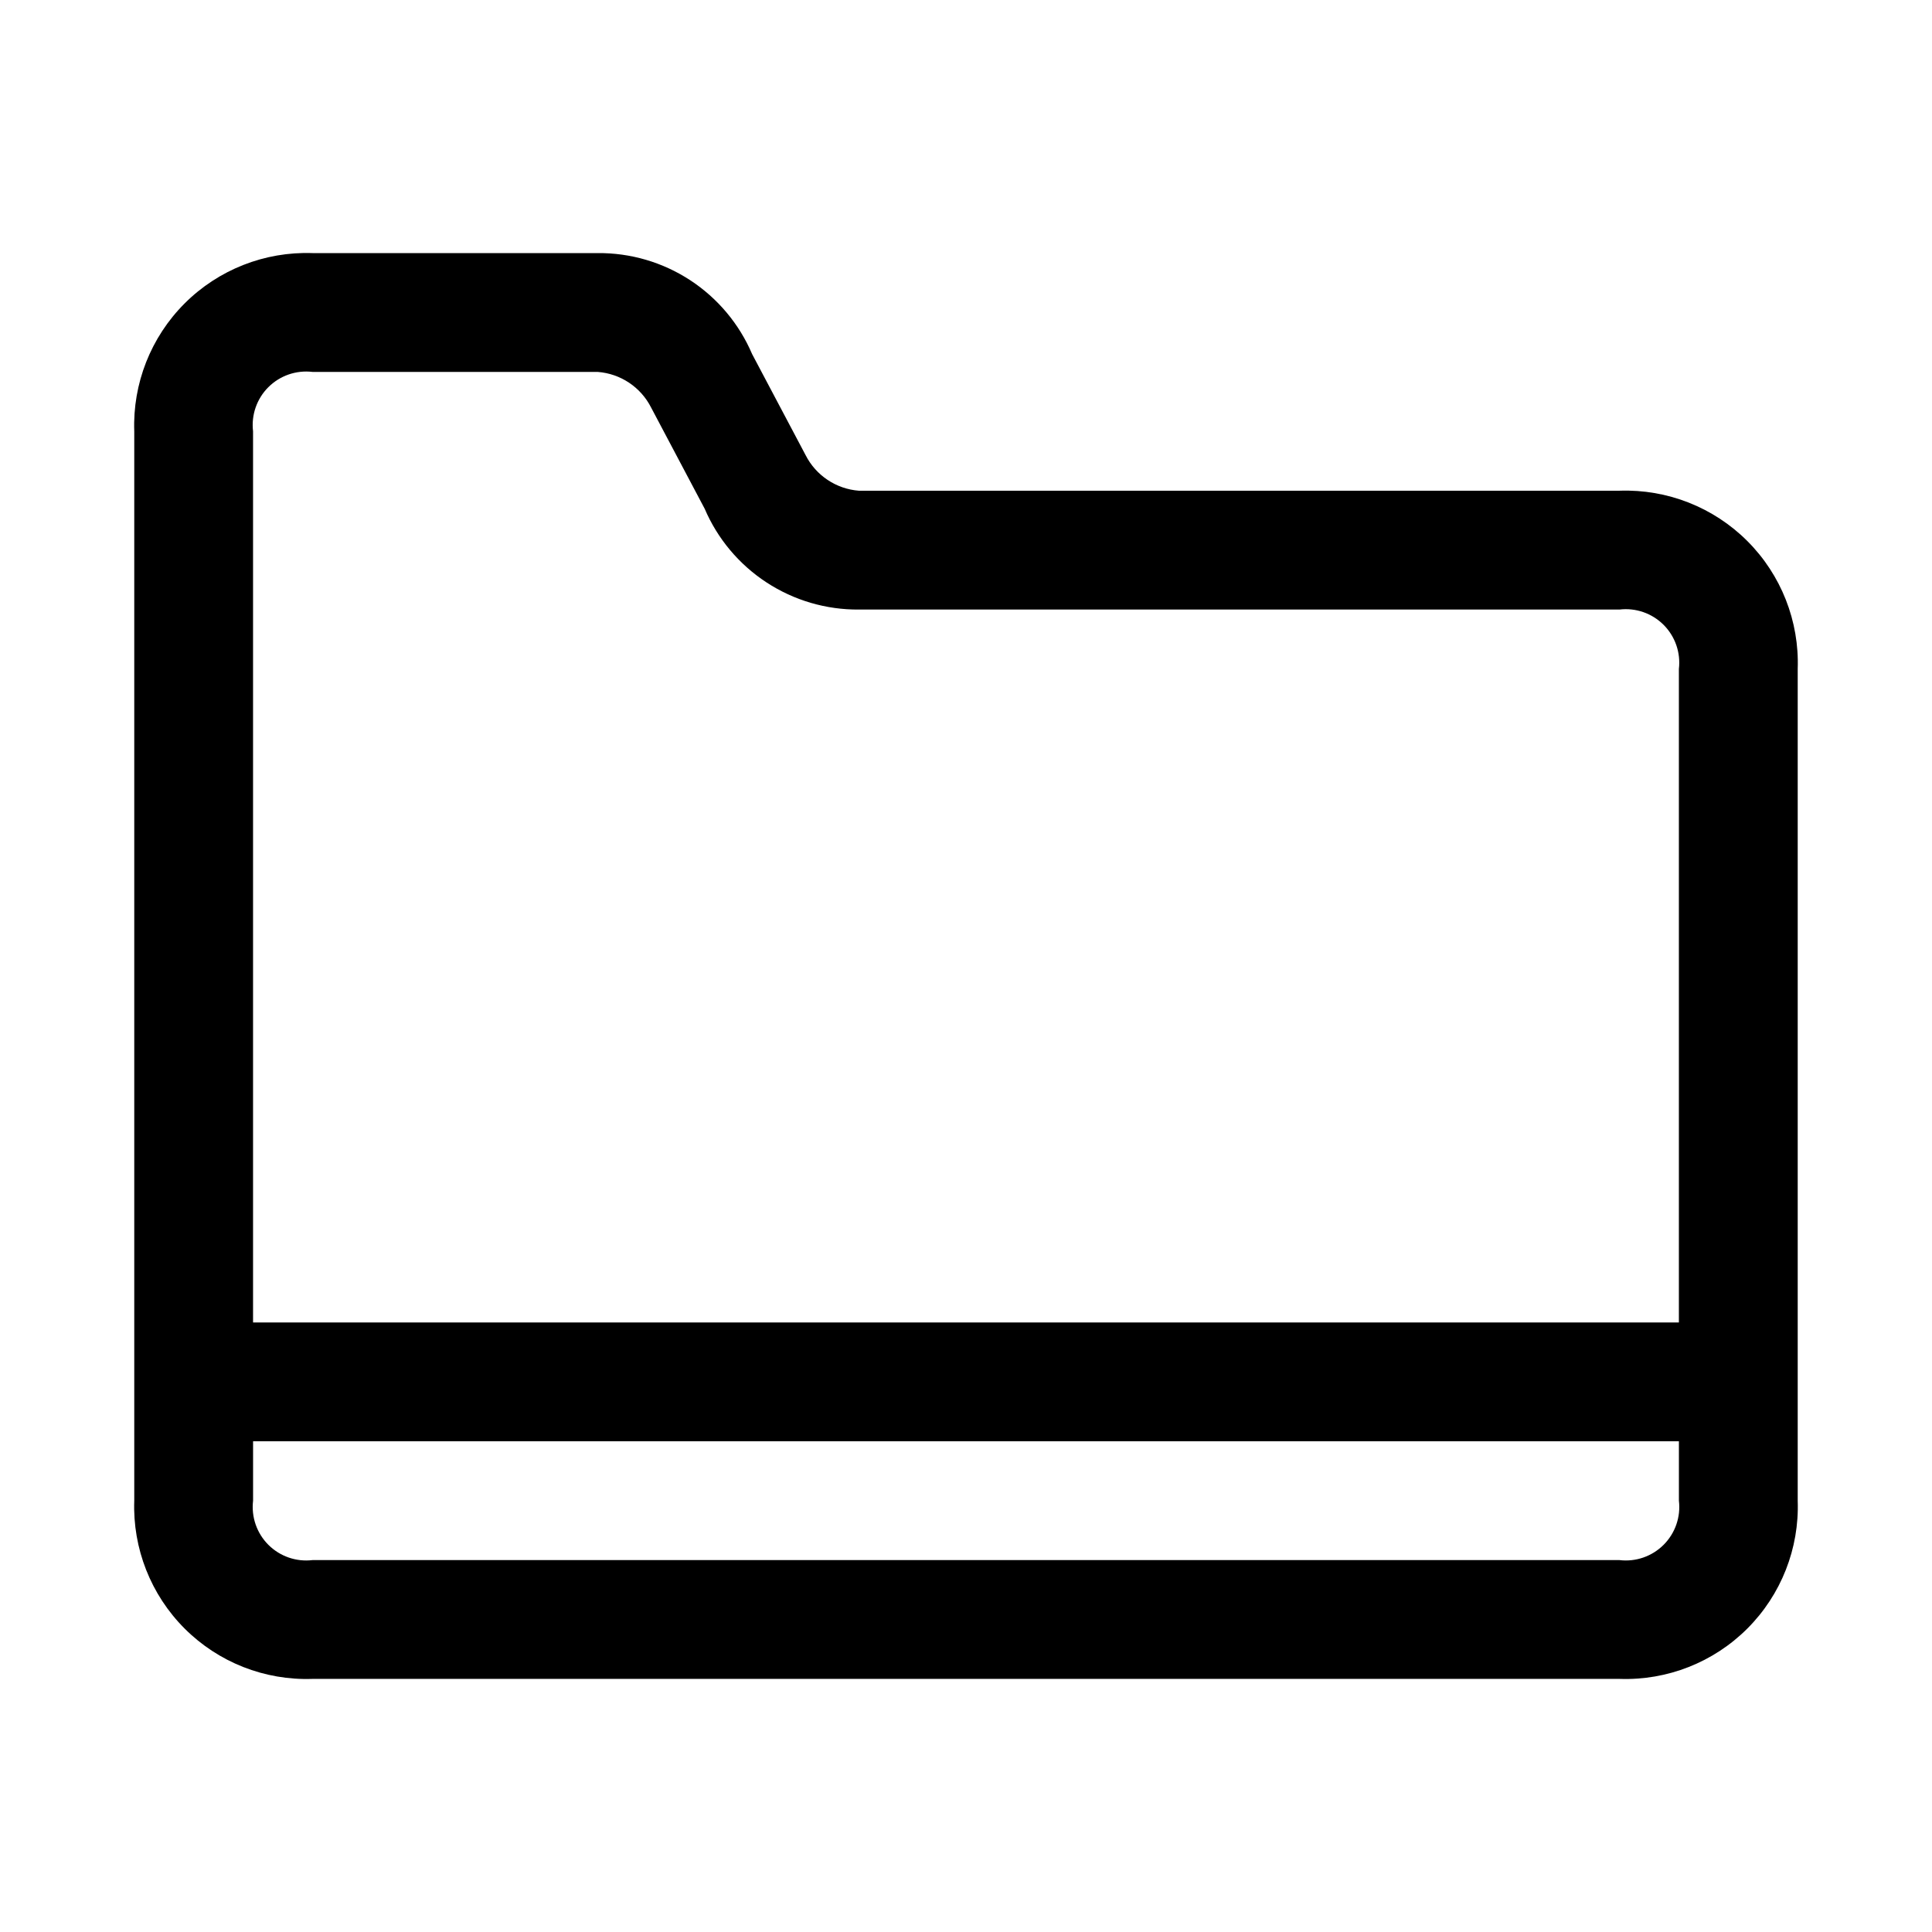 <?xml version="1.0" encoding="UTF-8"?>
<!-- Uploaded to: SVG Repo, www.svgrepo.com, Generator: SVG Repo Mixer Tools -->
<svg fill="#000000" width="800px" height="800px" version="1.1" viewBox="144 144 512 512" xmlns="http://www.w3.org/2000/svg">
 <path d="m573.18 274.05h-201.52c-6.055-0.449-11.43-4.035-14.172-9.445l-14.168-26.766c-3.418-8.004-9.133-14.816-16.414-19.582-7.285-4.762-15.816-7.262-24.52-7.184h-75.574c-12.656-0.445-24.93 4.387-33.887 13.344-8.957 8.957-13.789 21.23-13.344 33.887v283.39c-0.445 12.656 4.387 24.93 13.344 33.887s21.23 13.789 33.887 13.344h346.37c12.656 0.445 24.93-4.387 33.887-13.344 8.957-8.957 13.789-21.23 13.344-33.887v-220.42c0.445-12.656-4.387-24.93-13.344-33.887-8.957-8.957-21.23-13.789-33.887-13.344zm-346.37-31.488h75.574c6.051 0.449 11.426 4.031 14.168 9.445l14.168 26.766h0.004c3.418 8.004 9.129 14.816 16.414 19.578 7.285 4.766 15.816 7.266 24.52 7.188h201.52c4.312-0.516 8.621 0.98 11.691 4.051 3.07 3.07 4.566 7.379 4.051 11.691v173.18h-377.86v-236.16c-0.512-4.312 0.98-8.621 4.051-11.691 3.07-3.07 7.379-4.562 11.691-4.051zm346.37 314.88h-346.37c-4.312 0.516-8.621-0.98-11.691-4.051-3.07-3.07-4.562-7.379-4.051-11.691v-15.746h377.86v15.746c0.516 4.312-0.98 8.621-4.051 11.691-3.07 3.07-7.379 4.566-11.691 4.051z"/>
</svg>